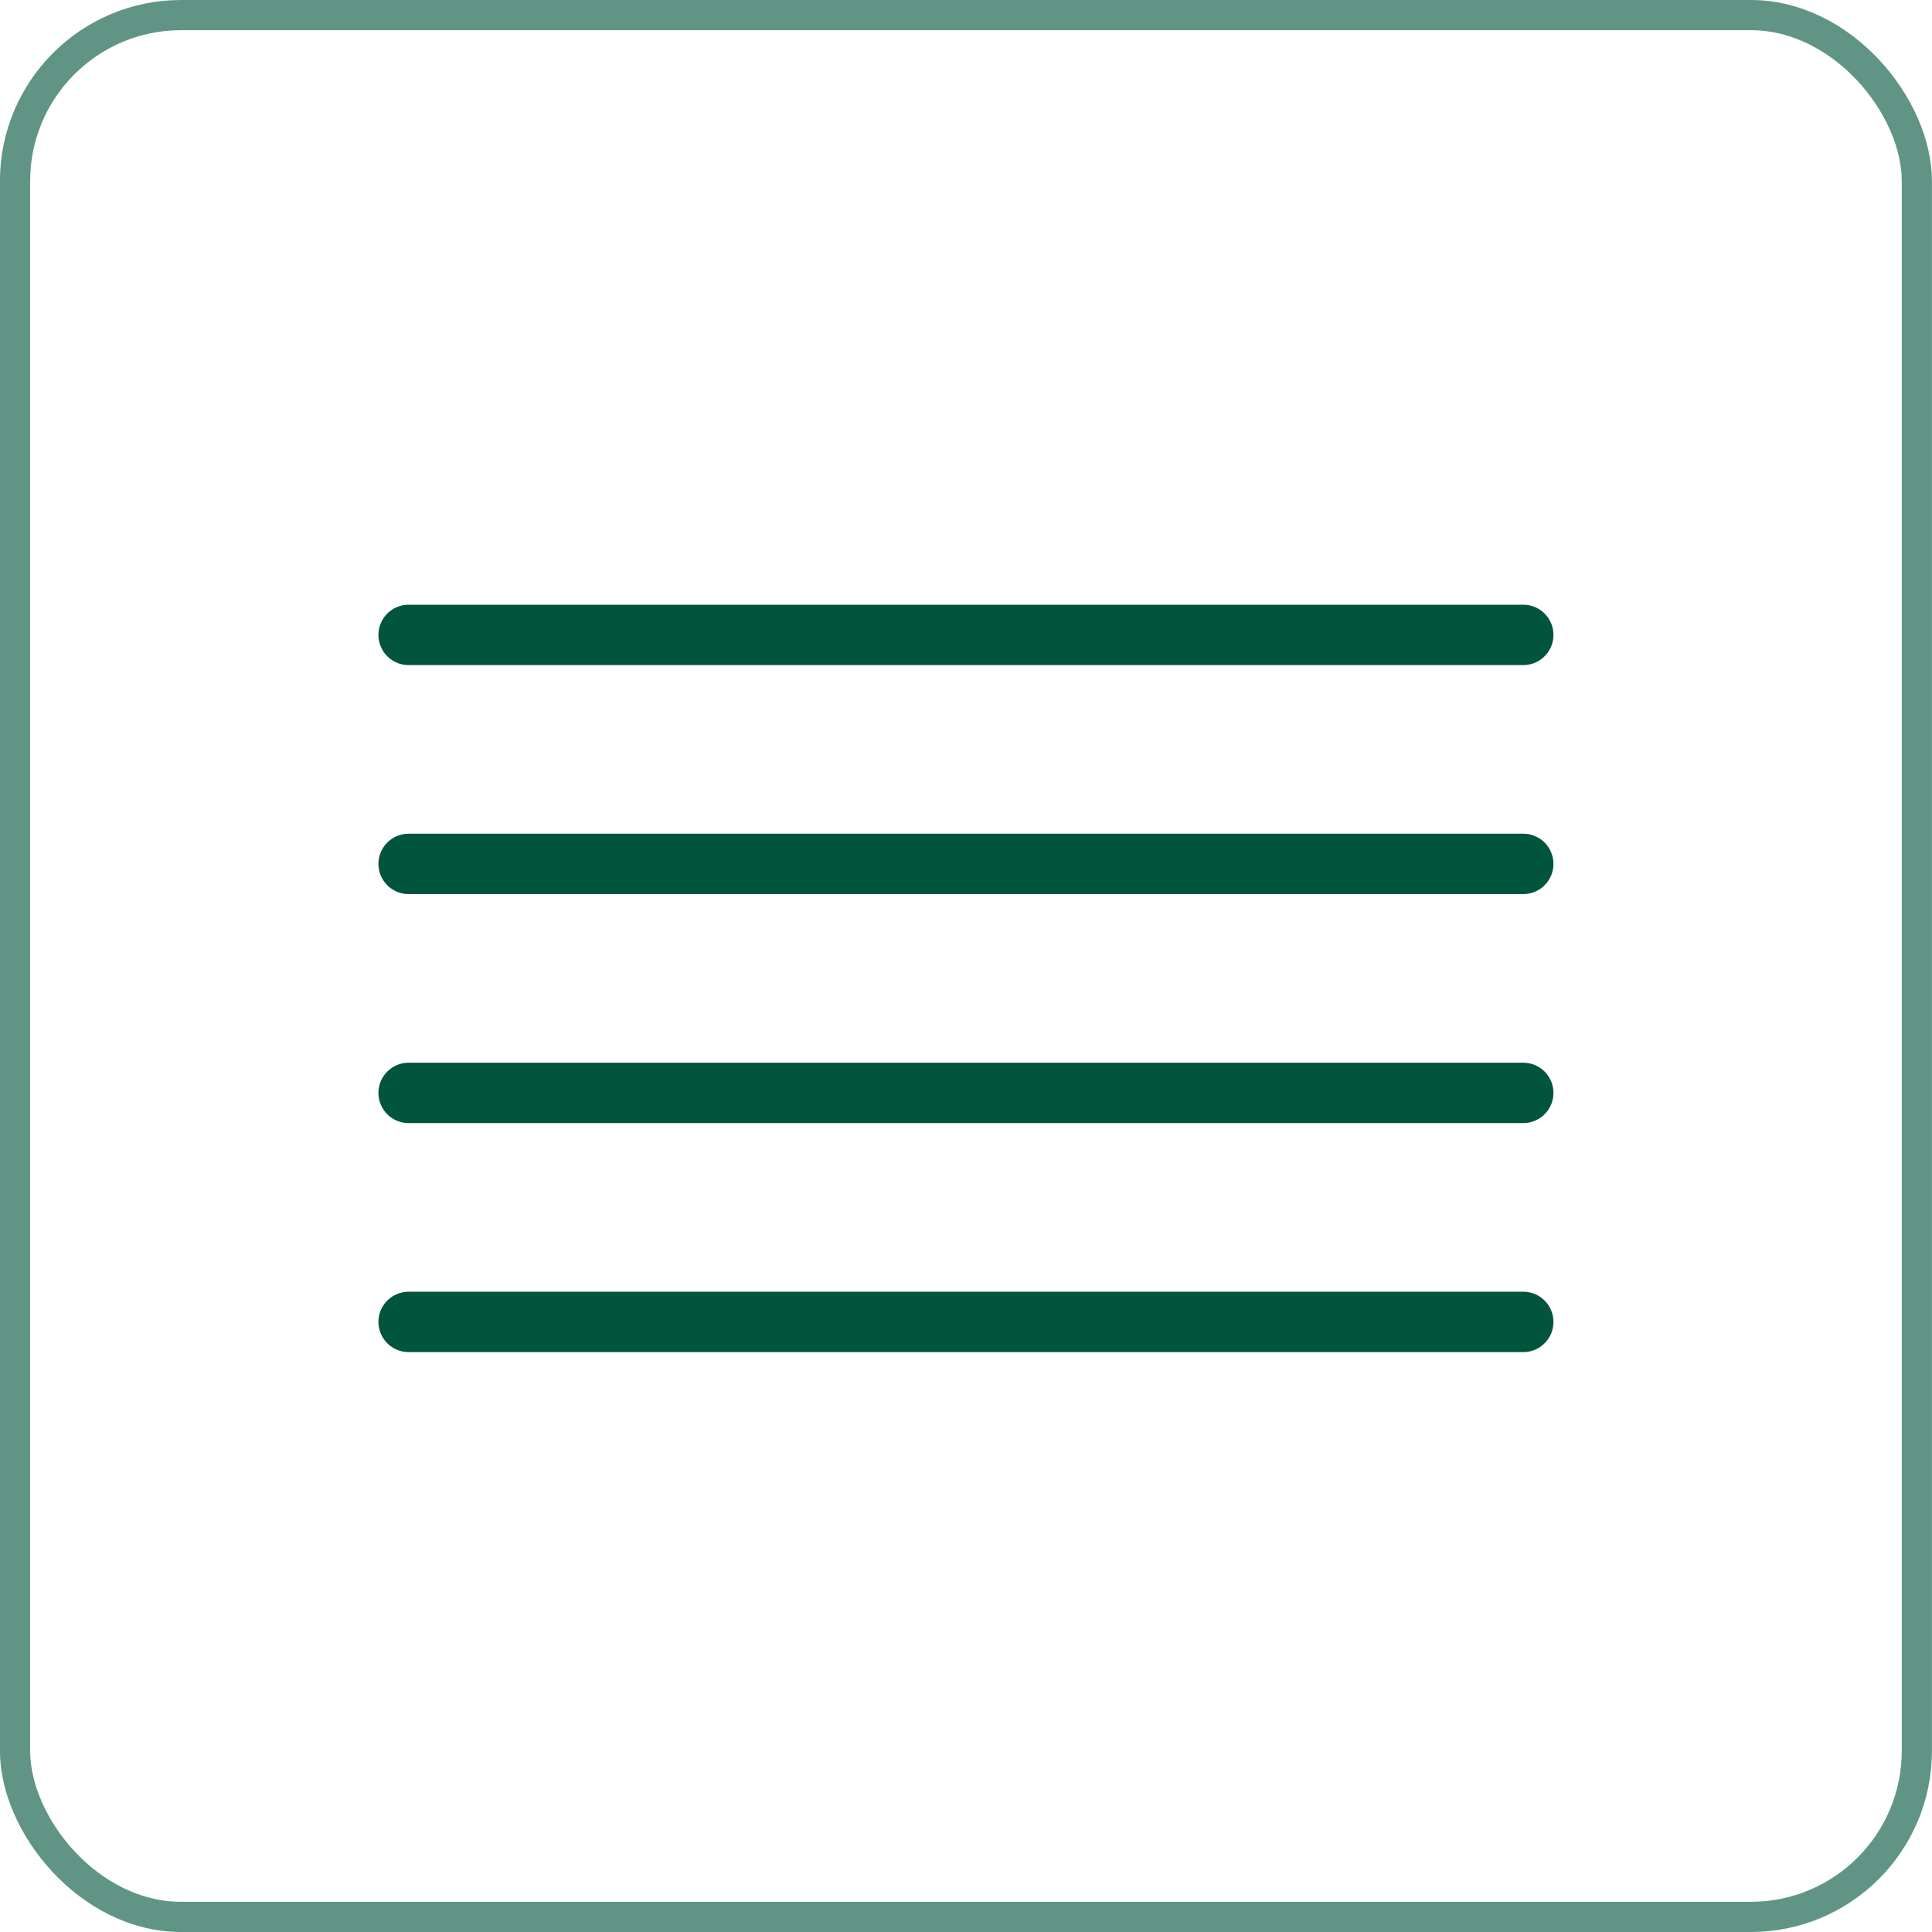<svg width="32" height="32" viewBox="0 0 32 32" fill="none" xmlns="http://www.w3.org/2000/svg">
<path d="M25.23 14.309H6.768" stroke="#00553C" stroke-linecap="round" stroke-linejoin="round"/>
<path d="M25.23 10.516H6.768" stroke="#00553C" stroke-linecap="round" stroke-linejoin="round"/>
<path d="M25.23 18.102H6.768" stroke="#00553C" stroke-linecap="round" stroke-linejoin="round"/>
<path d="M25.23 21.895H6.768" stroke="#00553C" stroke-linecap="round" stroke-linejoin="round"/>
<rect x="0.249" y="0.25" width="31.5" height="31.5" rx="2.75" stroke="#609585" stroke-width="0.5"/>
</svg>
